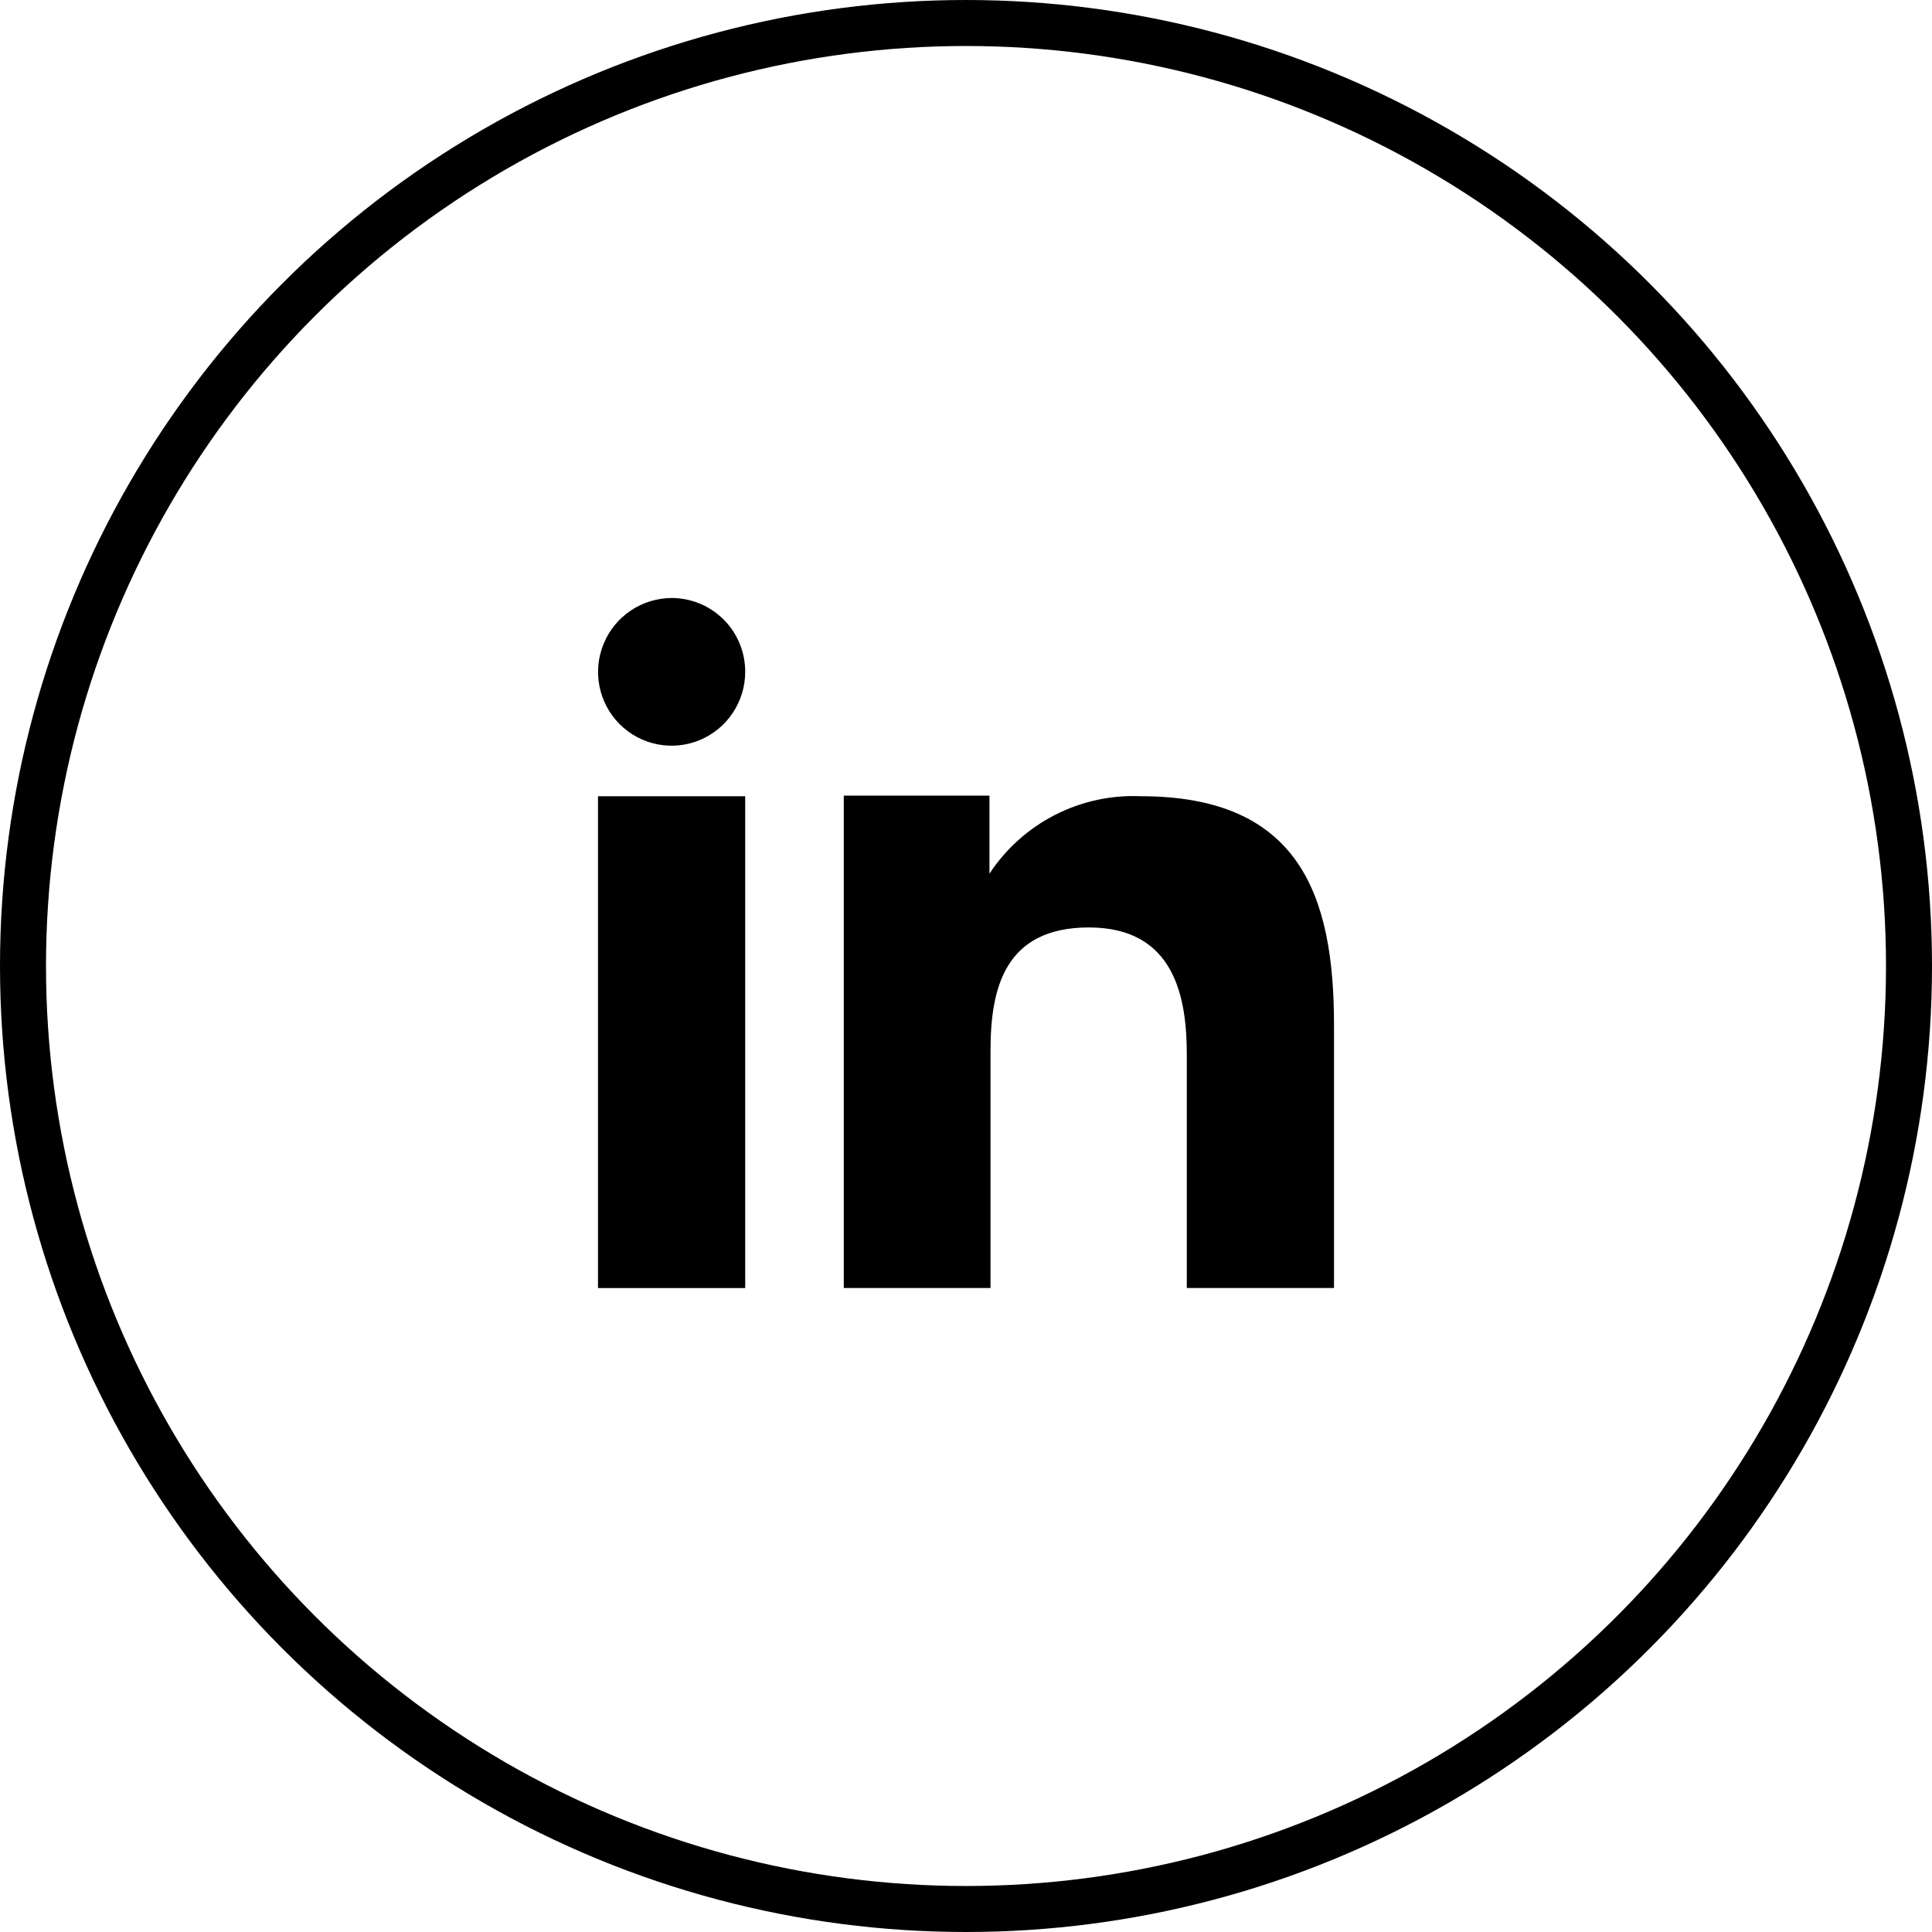 <svg width="42" height="42" viewBox="0 0 42 42" fill="none" xmlns="http://www.w3.org/2000/svg">
<path fill-rule="evenodd" clip-rule="evenodd" d="M21.51 17.296V18.993C21.866 18.452 22.356 18.012 22.932 17.717C23.508 17.422 24.151 17.281 24.798 17.309C28.253 17.309 29 19.469 29 22.279V28H25.8V22.928C25.8 21.718 25.556 20.162 23.672 20.162C21.845 20.162 21.533 21.479 21.533 22.838V28H18.343V17.296H21.51ZM16.2 14.606C16.2 14.923 16.106 15.233 15.93 15.497C15.755 15.761 15.505 15.966 15.212 16.089C14.92 16.21 14.598 16.242 14.288 16.18C13.977 16.118 13.693 15.965 13.469 15.741C13.246 15.517 13.094 15.231 13.032 14.92C12.97 14.609 13.002 14.287 13.123 13.994C13.243 13.701 13.448 13.45 13.711 13.274C13.974 13.097 14.284 13.002 14.6 13C14.811 13 15.02 13.042 15.214 13.122C15.409 13.203 15.585 13.322 15.734 13.471C15.883 13.62 16 13.797 16.08 13.992C16.16 14.187 16.201 14.395 16.2 14.606Z" fill="black"/>
<path d="M16.2 17.31H13V28.001H16.2V17.31Z" fill="black"/>
<circle cx="21" cy="21" r="20.5" stroke="black"/>
</svg>
